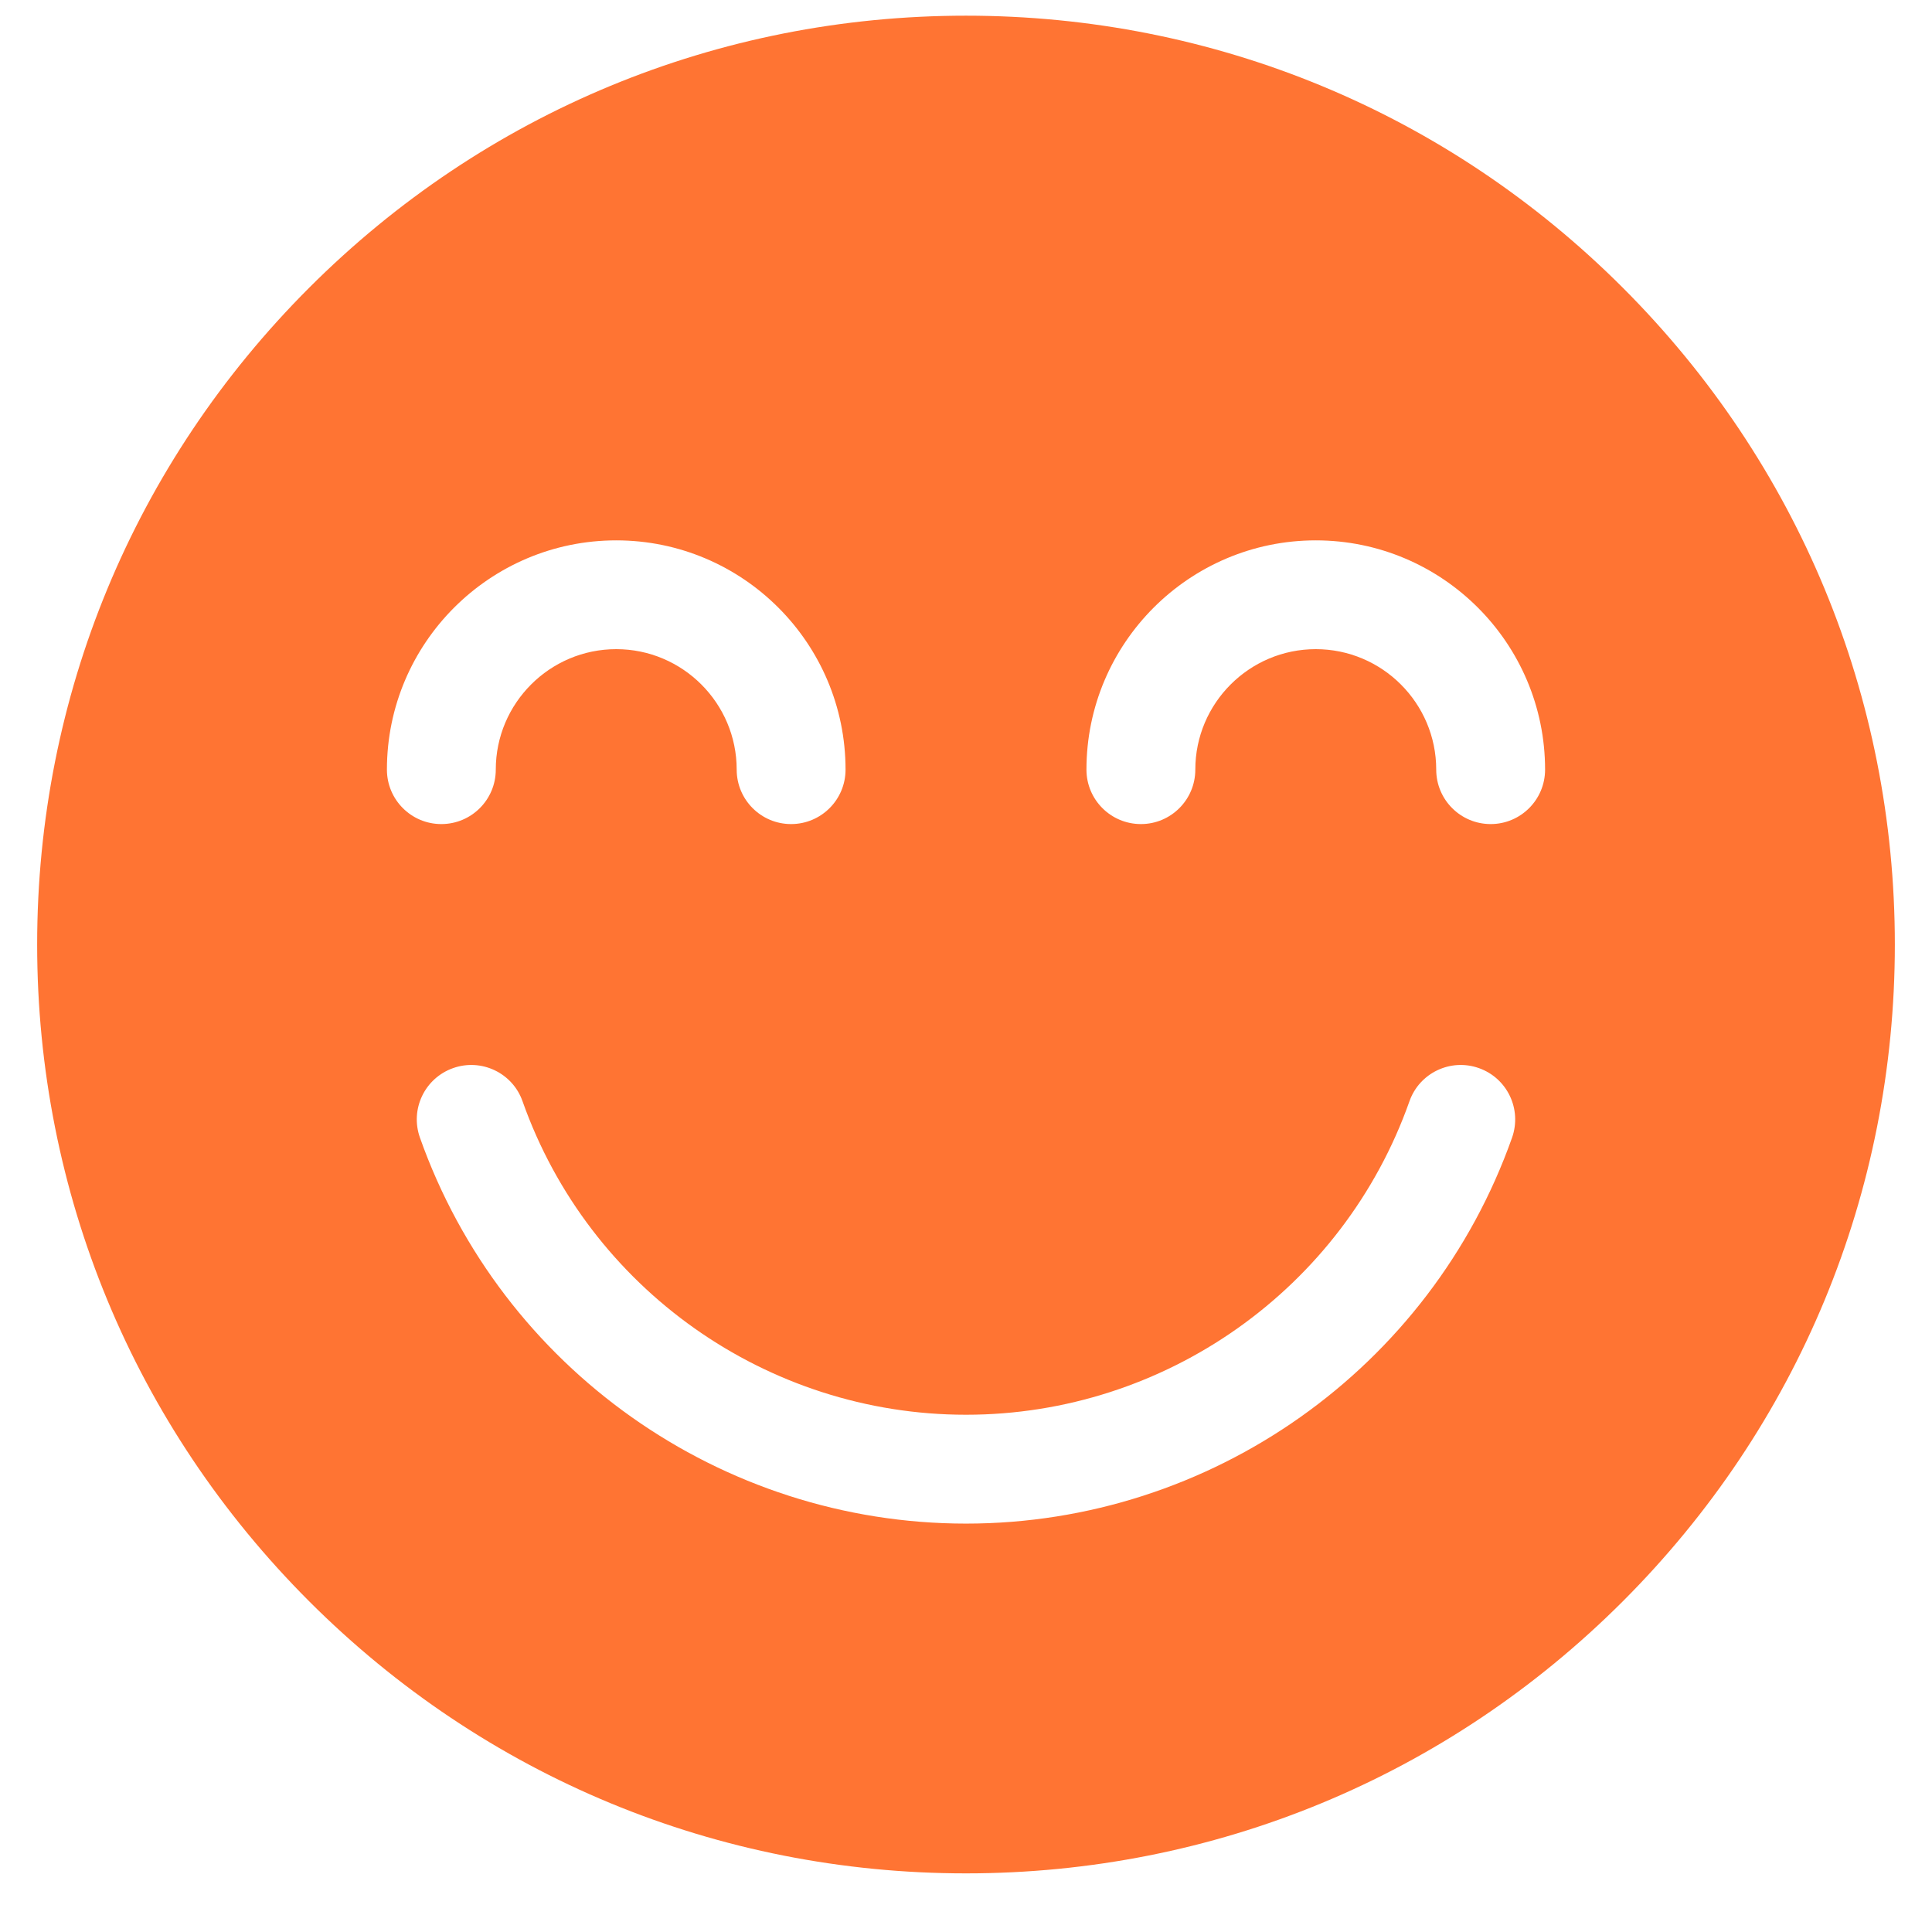 <svg width="26" height="26" viewBox="0 0 26 26" fill="none" xmlns="http://www.w3.org/2000/svg">
<path d="M21.839 3.872C19.478 1.511 16.339 0.211 13 0.211C9.661 0.211 6.522 1.511 4.161 3.872C1.8 6.233 0.5 9.372 0.5 12.711C0.5 16.05 1.8 19.189 4.161 21.55C6.522 23.911 9.661 25.211 13 25.211C16.339 25.211 19.478 23.911 21.839 21.55C24.2 19.189 25.5 16.05 25.5 12.711C25.5 9.372 24.2 6.233 21.839 3.872ZM5.207 10.357C5.207 8.656 6.591 7.272 8.293 7.272C9.995 7.272 11.379 8.656 11.379 10.357C11.379 10.762 11.051 11.09 10.646 11.09C10.242 11.09 9.914 10.762 9.914 10.357C9.914 9.464 9.187 8.736 8.293 8.736C7.399 8.736 6.672 9.464 6.672 10.357C6.672 10.762 6.344 11.09 5.939 11.09C5.535 11.09 5.207 10.762 5.207 10.357ZM20.349 15.309C19.25 18.416 16.297 20.504 13 20.504C9.703 20.504 6.75 18.416 5.651 15.309C5.516 14.927 5.716 14.509 6.098 14.374C6.479 14.239 6.898 14.439 7.032 14.82C7.924 17.344 10.322 19.039 13 19.039C15.678 19.039 18.076 17.344 18.968 14.82C19.102 14.439 19.521 14.239 19.902 14.374C20.284 14.509 20.483 14.927 20.349 15.309ZM20.061 11.09C19.656 11.09 19.328 10.762 19.328 10.357C19.328 9.464 18.601 8.736 17.707 8.736C16.813 8.736 16.086 9.464 16.086 10.357C16.086 10.762 15.758 11.09 15.354 11.09C14.949 11.09 14.621 10.762 14.621 10.357C14.621 8.656 16.006 7.272 17.707 7.272C19.409 7.272 20.793 8.656 20.793 10.357C20.793 10.762 20.465 11.09 20.061 11.09Z" fill="#FF7433"/>
</svg>
